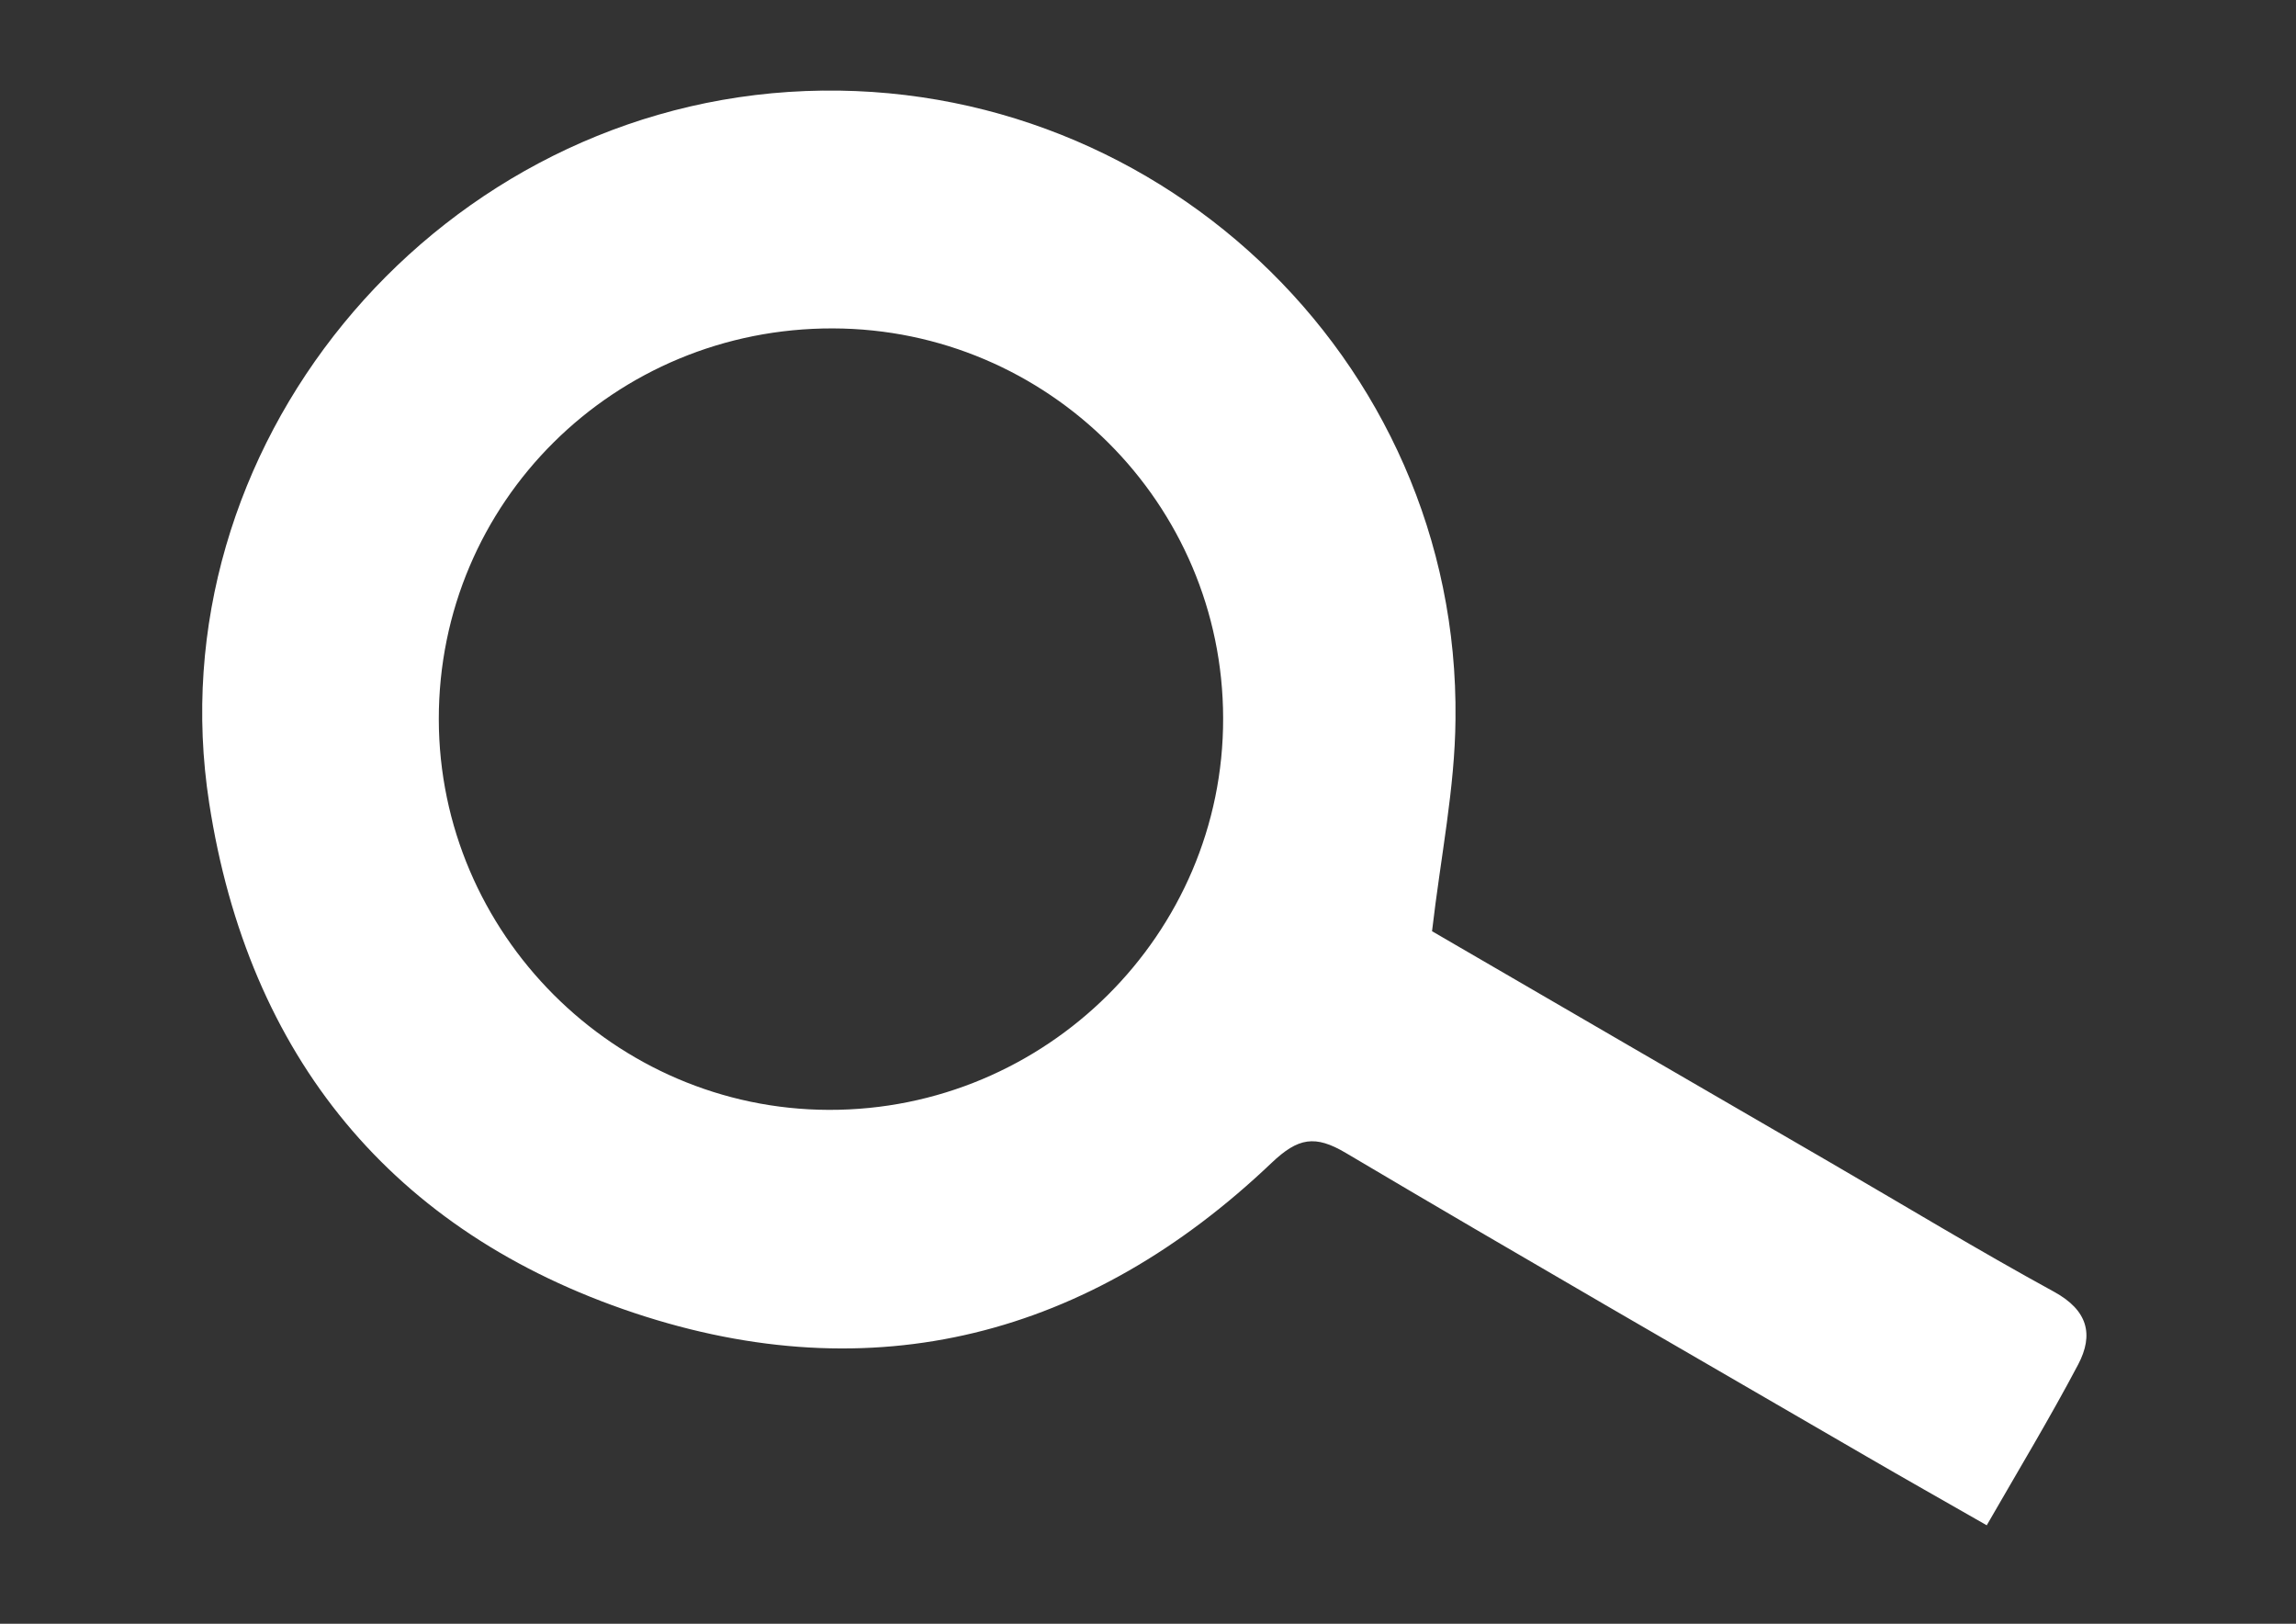 <?xml version="1.0" encoding="utf-8"?>
<!-- Generator: Adobe Illustrator 26.5.0, SVG Export Plug-In . SVG Version: 6.00 Build 0)  -->
<svg version="1.1" id="Laag_1" xmlns="http://www.w3.org/2000/svg" xmlns:xlink="http://www.w3.org/1999/xlink" x="0px" y="0px"
	 viewBox="0 0 841.9 595.3" style="enable-background:new 0 0 841.9 595.3;" xml:space="preserve">
<rect x="0" y="0" width="841.9" height="595.3" fill="#333333" stroke="none"/>
<style type="text/css">
	.st0{fill:#FFFFFF;}
</style>
<g>
	<path class="st0" d="M525.1,341.4c47.1,27.4,96.4,56,145.7,84.6c27.4,15.9,54.6,32.4,82.4,47.6c12.4,6.8,14.6,15.7,8.8,26.7
		c-10.3,19.5-21.7,38.4-33.5,58.9c-15.9-9.1-30.1-17.1-44.2-25.3c-63.7-37-127.5-73.7-190.8-111.2c-11.3-6.7-17.5-5.6-27.2,3.6
		c-66.9,63.7-146.1,84.2-233.6,55.1c-89-29.6-141.7-94.3-156-187c-20.1-129.8,80.6-252,212.5-260.7c132.8-8.7,246.1,97.3,244.5,230
		C533.5,288.9,528.3,313.9,525.1,341.4z M305.4,120.4c-80.1-0.2-144.6,63.7-144.5,143.3c0.1,78.5,64.5,143,143,143.2
		c79.7,0.2,144.8-64.5,144.6-143.6C448.4,184.6,384.3,120.6,305.4,120.4z"/>
</g>
</svg>
